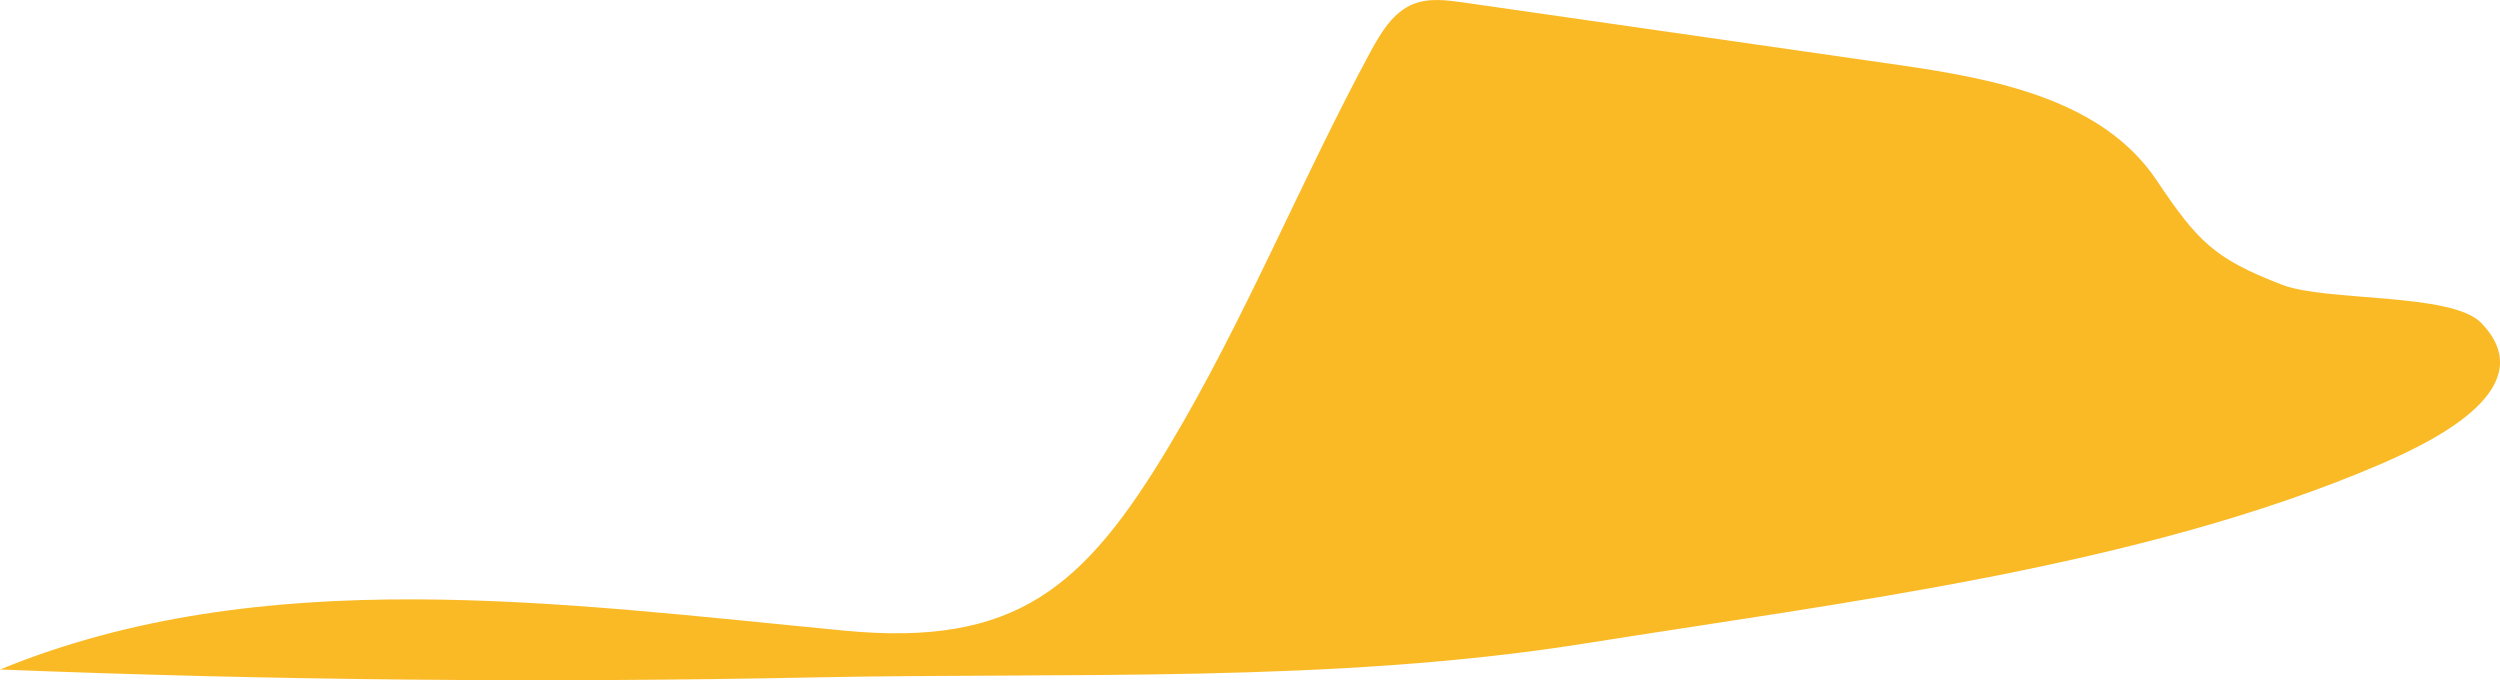 <svg xmlns="http://www.w3.org/2000/svg" width="356.24" height="96.93" viewBox="0 0 356.24 96.93"><defs><style>.cls-1{fill:#faba26;}</style></defs><title>qeees</title><g id="Capa_2" data-name="Capa 2"><g id="Capa_1-2" data-name="Capa 1"><path class="cls-1" d="M307.26,25.62c-7.72-11.46-23-14.39-36.7-16.36L208.5.35c-2.4-.34-4.93-.67-7.17.25-2.82,1.16-4.52,4-6,6.7-10,18.51-17.87,38.09-28.67,56.15-12.15,20.3-21.9,28.76-46.36,26.41C79.94,86,37.57,80,0,95.4q57.92,2.31,115.91,1.13c36.47-.74,74,.89,110-4.85C262.35,85.87,305,80.81,339.08,66.2,347.77,62.47,362.27,55,353.55,46c-4.23-4.33-22.11-3-28.32-5.41C315.36,36.82,313.09,34.27,307.26,25.62Z"/></g></g></svg>